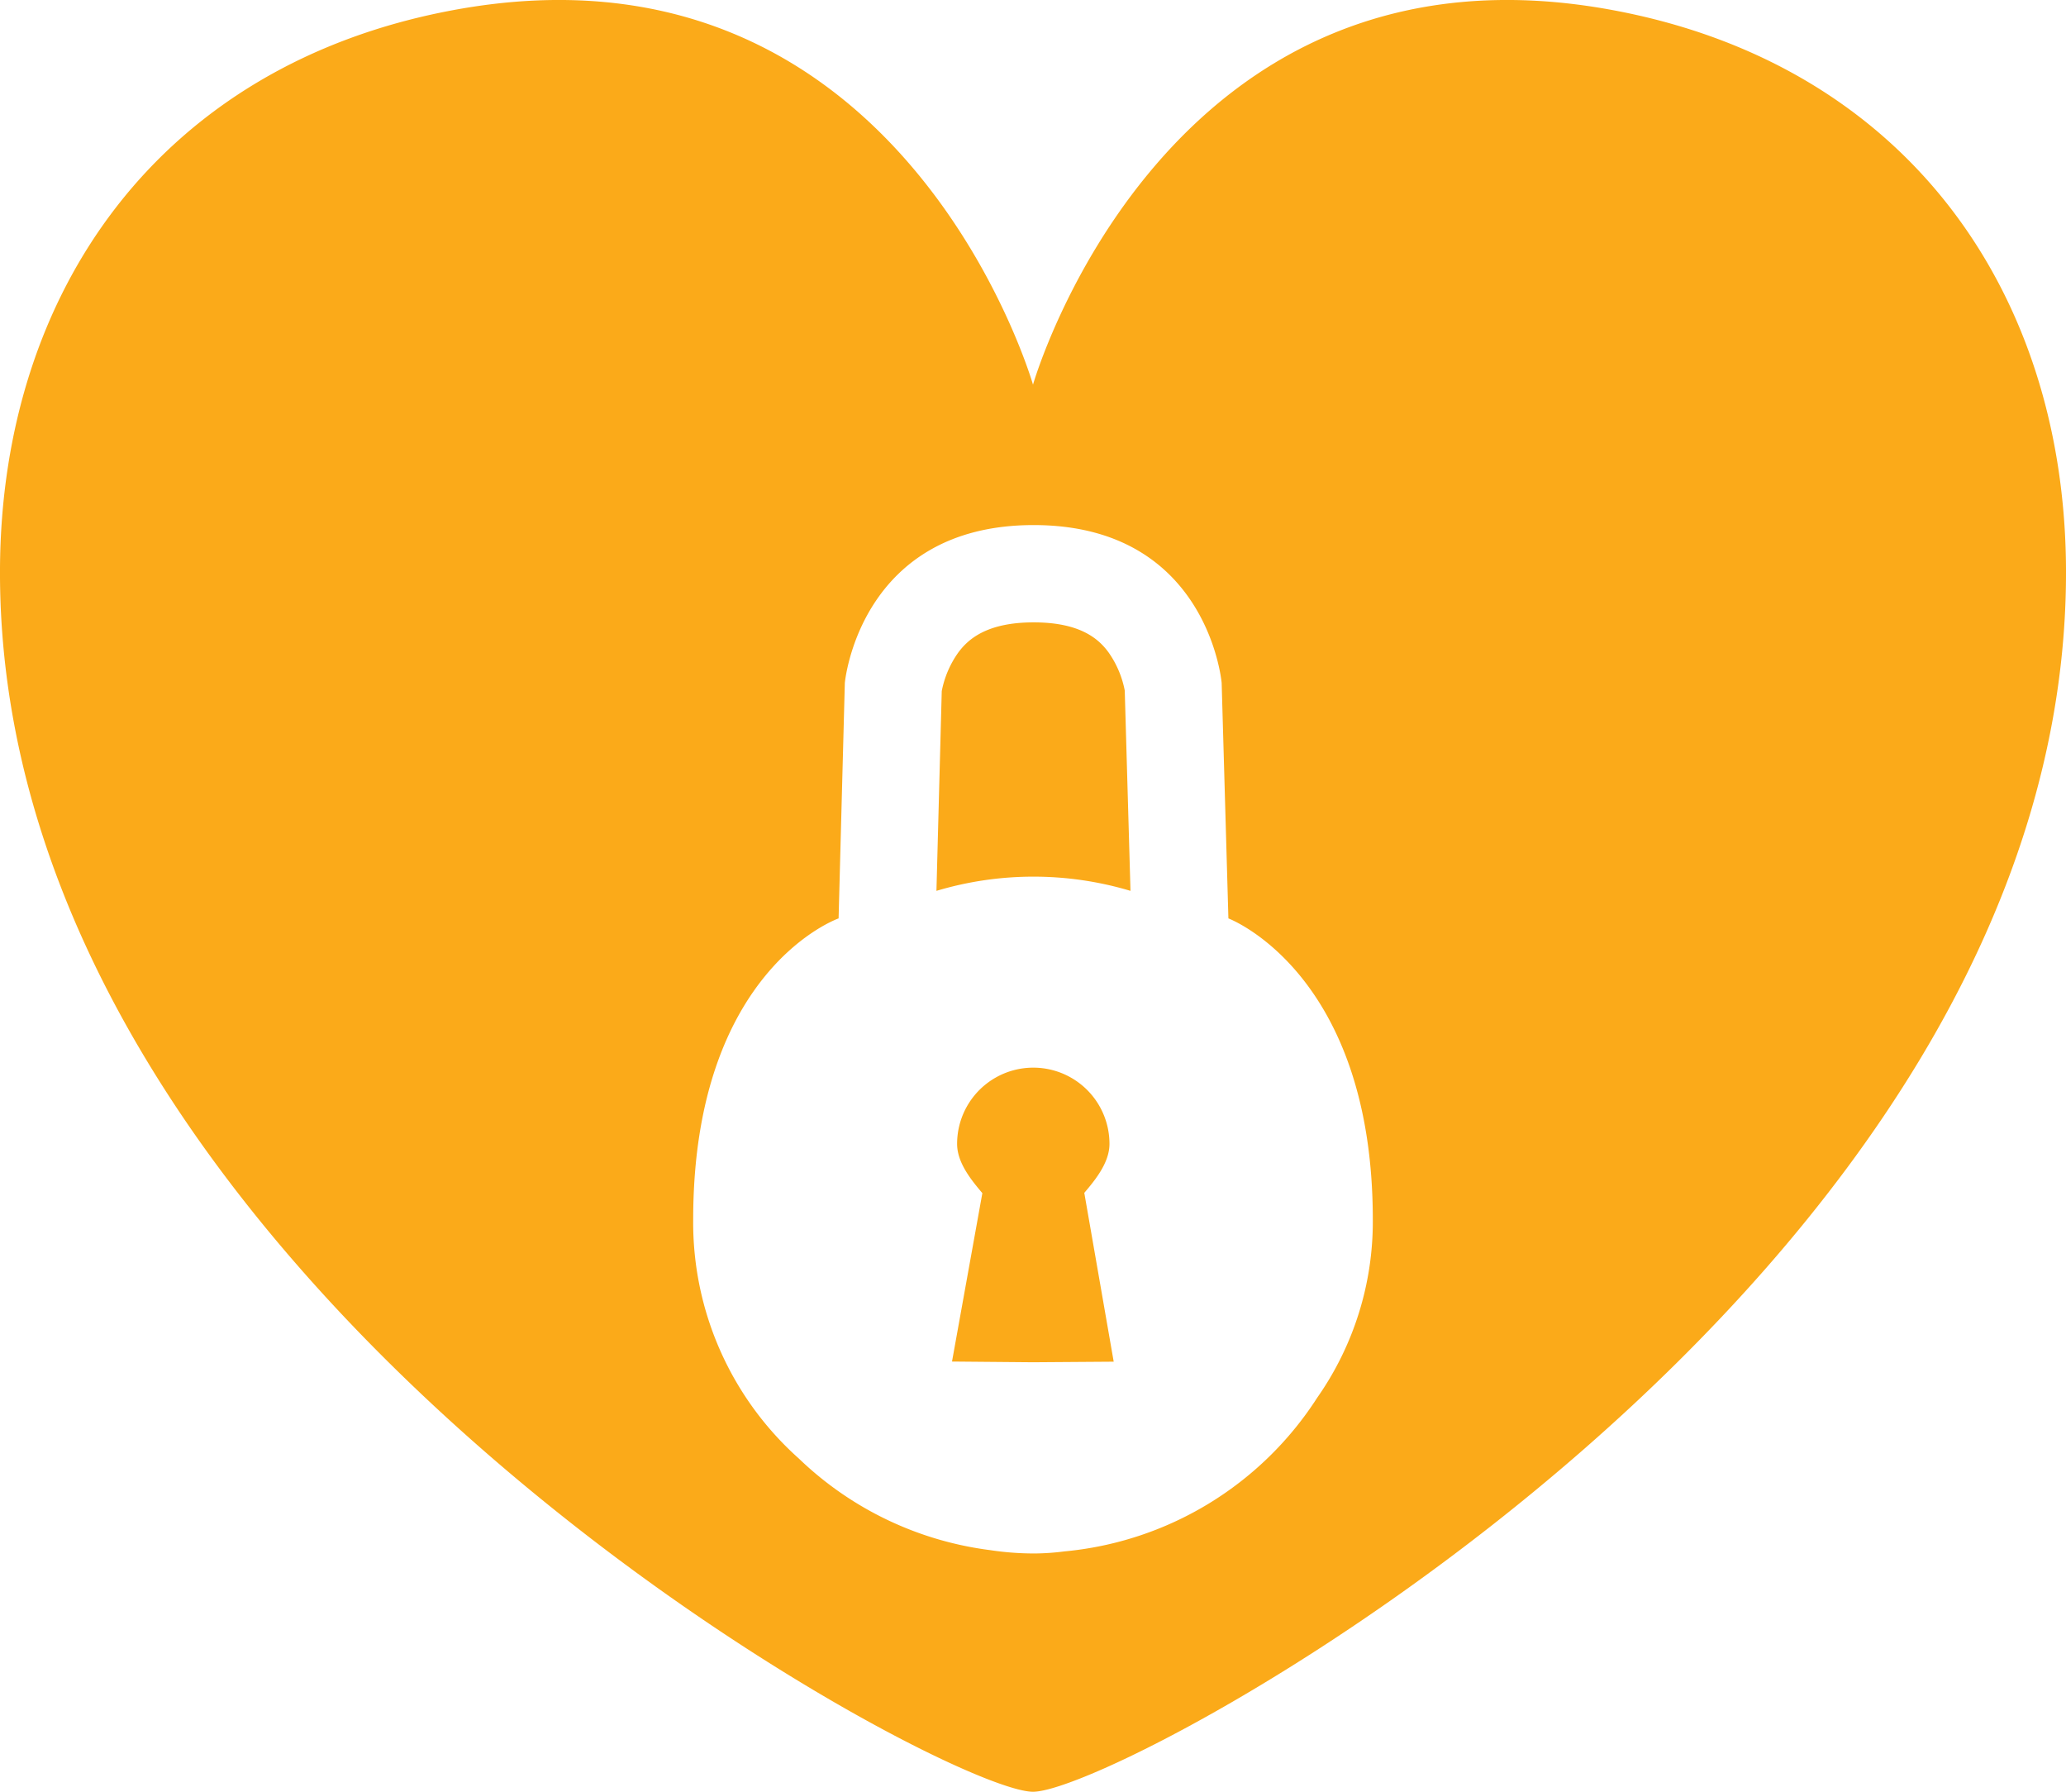 <svg id="Layer_1" data-name="Layer 1" xmlns="http://www.w3.org/2000/svg" viewBox="0 0 288 249.72"><defs><style>.cls-1{fill:#fbaa19;}</style></defs><path class="cls-1" d="M190.66,214.56a10.62,10.62,0,0,0-21.24,0c0,2.62,1.94,5,3.52,6.87l-4.23,23.47L180,245l11.25-.08-4.1-23.53C188.74,219.52,190.66,217.15,190.66,214.56Z" transform="translate(-36 -55.14)"/><path class="cls-1" d="M190.57,146.12c-1.31-1.82-3.83-4.24-10.48-4.24s-9.23,2.44-10.56,4.28a13.77,13.77,0,0,0-2.25,5.3l-.74,27.84a47.18,47.18,0,0,1,27.05,0l-.8-27.92A13.71,13.71,0,0,0,190.57,146.12Z" transform="translate(-36 -55.14)"/><path class="cls-1" d="M260.87,56.56C198.3,44.9,180,108.75,180,108.75S161.7,44.9,99.13,56.56C58.31,64.17,36.21,95.75,36,134.36c-.51,99.53,131.14,170.5,144,170.5s144.51-71,144-170.5C323.79,95.75,301.69,64.17,260.87,56.56ZM219.62,249.94a47.07,47.07,0,0,1-35.24,21.42,33.85,33.85,0,0,1-4.29.29,41.31,41.31,0,0,1-6.09-.47,47,47,0,0,1-26.65-12.77,44.07,44.07,0,0,1-14.72-33.27c0-34.94,20.27-42,20.27-42l.87-32.82s2-22,26.32-22,26.21,22,26.21,22l.94,32.82s20.13,7.55,20.13,42A42.73,42.73,0,0,1,219.62,249.94Z" transform="translate(-36 -55.14)"/></svg>